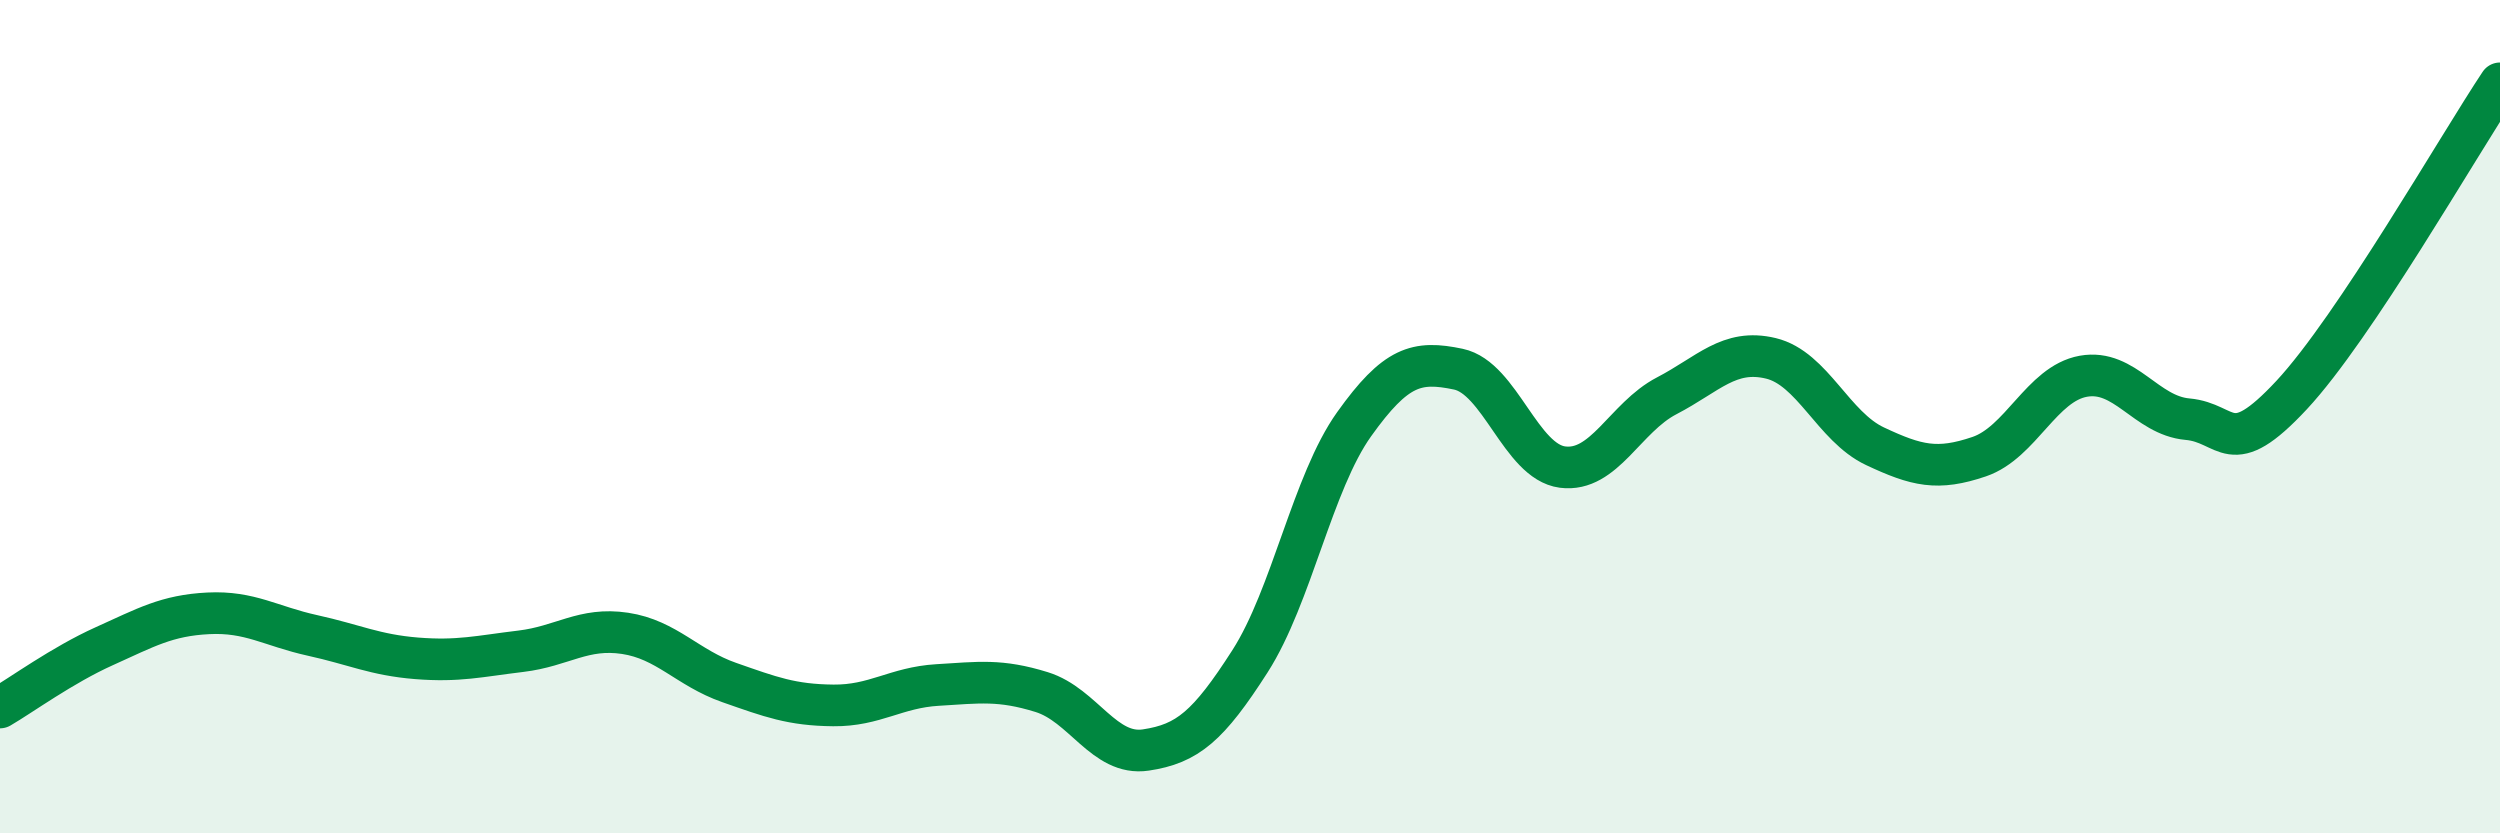 
    <svg width="60" height="20" viewBox="0 0 60 20" xmlns="http://www.w3.org/2000/svg">
      <path
        d="M 0,16.98 C 0.5,16.69 1.5,15.96 2.5,15.51 C 3.5,15.06 4,14.77 5,14.72 C 6,14.67 6.5,15.03 7.5,15.25 C 8.5,15.47 9,15.72 10,15.8 C 11,15.88 11.5,15.75 12.5,15.63 C 13.5,15.51 14,15.05 15,15.2 C 16,15.35 16.5,16.03 17.5,16.38 C 18.5,16.73 19,16.92 20,16.93 C 21,16.94 21.5,16.5 22.5,16.44 C 23.5,16.38 24,16.3 25,16.61 C 26,16.92 26.5,18.15 27.5,18 C 28.5,17.85 29,17.43 30,15.87 C 31,14.31 31.5,11.58 32.5,10.18 C 33.5,8.78 34,8.65 35,8.86 C 36,9.07 36.5,11.08 37.5,11.21 C 38.5,11.34 39,10.02 40,9.5 C 41,8.98 41.5,8.36 42.5,8.6 C 43.5,8.84 44,10.24 45,10.71 C 46,11.18 46.5,11.3 47.5,10.96 C 48.5,10.62 49,9.21 50,9.03 C 51,8.85 51.5,9.97 52.5,10.06 C 53.5,10.15 53.5,11.09 55,9.48 C 56.5,7.87 59,3.5 60,2L60 20L0 20Z"
        fill="#008740"
        opacity="0.1"
        stroke-linecap="round"
        stroke-linejoin="round"
      />
      <path
        d="M 0,16.98 C 0.5,16.69 1.5,15.96 2.5,15.51 C 3.5,15.06 4,14.77 5,14.72 C 6,14.67 6.5,15.03 7.5,15.25 C 8.5,15.47 9,15.72 10,15.8 C 11,15.88 11.5,15.75 12.5,15.63 C 13.5,15.51 14,15.05 15,15.2 C 16,15.35 16.5,16.03 17.5,16.38 C 18.5,16.73 19,16.92 20,16.93 C 21,16.94 21.5,16.5 22.5,16.44 C 23.5,16.38 24,16.3 25,16.61 C 26,16.92 26.5,18.15 27.5,18 C 28.5,17.85 29,17.43 30,15.87 C 31,14.31 31.5,11.58 32.5,10.18 C 33.5,8.78 34,8.65 35,8.86 C 36,9.07 36.5,11.08 37.5,11.21 C 38.5,11.34 39,10.02 40,9.5 C 41,8.98 41.5,8.36 42.5,8.6 C 43.5,8.84 44,10.24 45,10.71 C 46,11.18 46.5,11.3 47.5,10.96 C 48.5,10.62 49,9.21 50,9.03 C 51,8.85 51.5,9.97 52.5,10.06 C 53.5,10.15 53.5,11.09 55,9.48 C 56.5,7.87 59,3.5 60,2"
        stroke="#008740"
        stroke-width="1"
        fill="none"
        stroke-linecap="round"
        stroke-linejoin="round"
      />
    </svg>
  